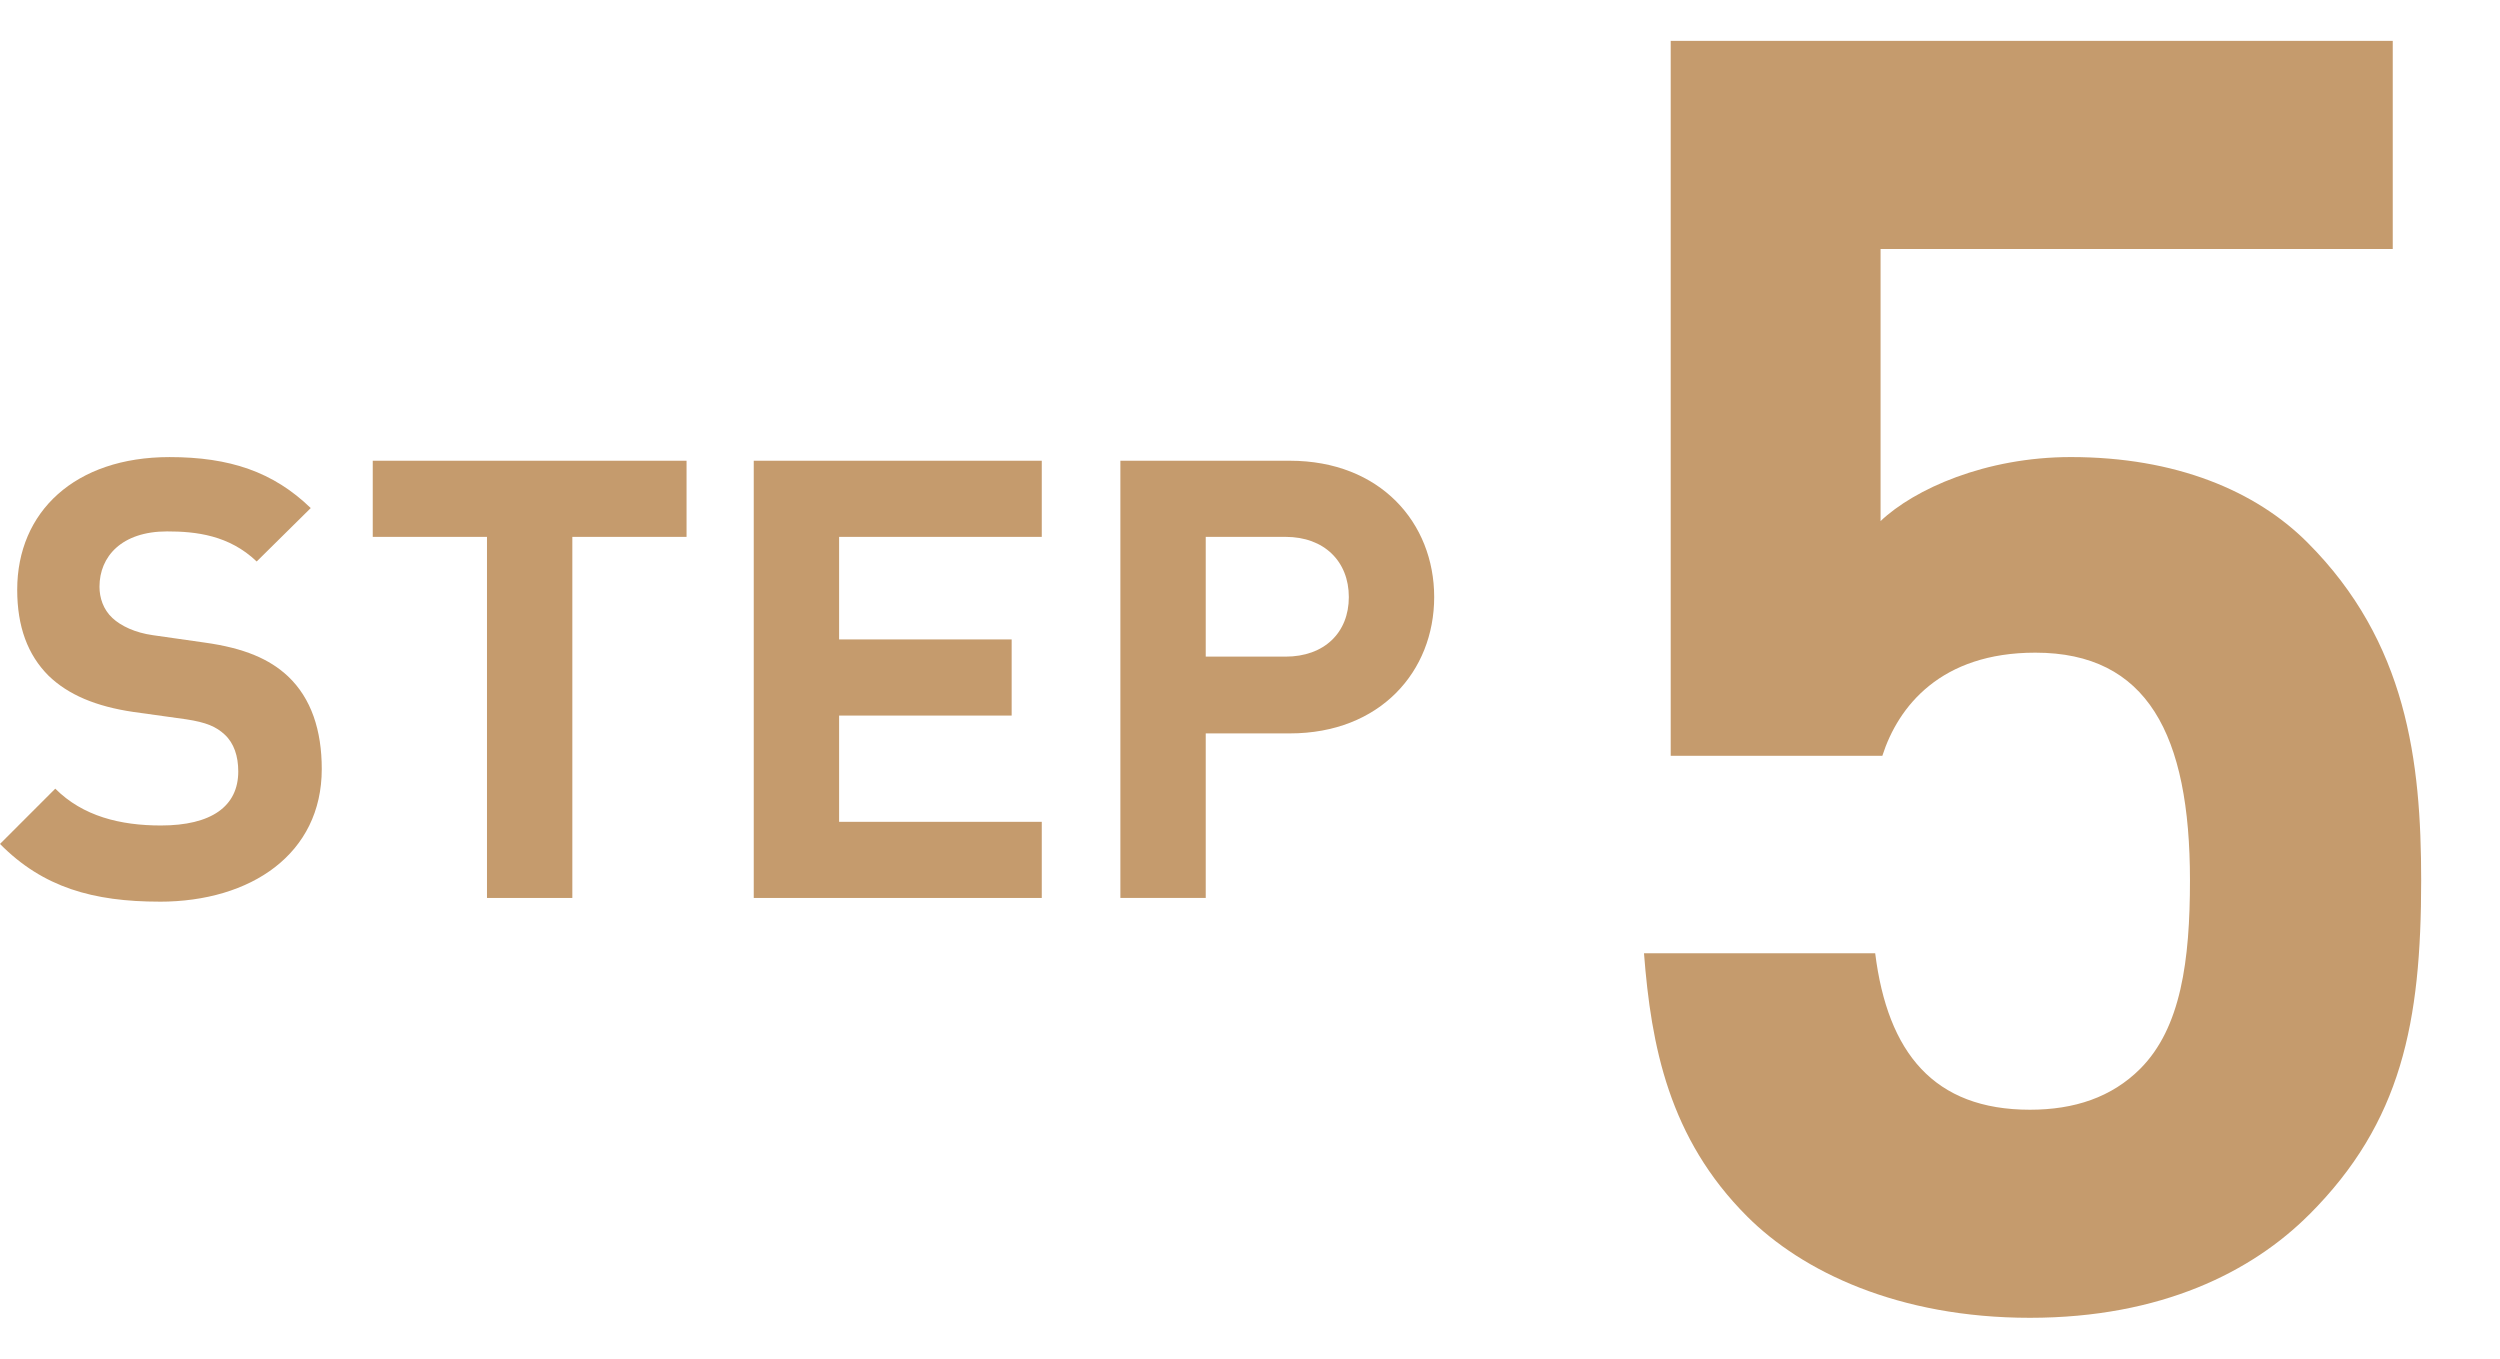 <?xml version="1.0" encoding="UTF-8"?><svg id="a" xmlns="http://www.w3.org/2000/svg" viewBox="0 0 92 50"><path d="m84.975,44.699c-2.094,2.095-5.432,3.796-10.274,3.796-4.843,0-8.377-1.701-10.406-3.73-2.88-2.879-3.534-6.282-3.796-9.686h8.508c.458,3.665,2.16,5.759,5.694,5.759,1.636,0,3.01-.458,4.057-1.505,1.505-1.505,1.833-3.992,1.833-6.938,0-5.366-1.57-8.377-5.693-8.377-3.469,0-5.04,1.964-5.628,3.796h-7.788V1.505h26.571v7.657h-18.848v10.013c1.244-1.178,3.861-2.355,7.002-2.355,3.861,0,6.807,1.243,8.704,3.141,3.665,3.665,4.188,8.05,4.188,12.435,0,5.235-.72,8.9-4.123,12.304Z" fill="#c59b6d" stroke-width="0"/><path d="m5.875,33.181c-2.44,0-4.293-.52-5.875-2.124l2.034-2.034c1.017,1.017,2.395,1.355,3.887,1.355,1.853,0,2.847-.7,2.847-1.988,0-.564-.158-1.039-.497-1.355-.316-.294-.678-.452-1.423-.565l-1.944-.271c-1.378-.203-2.395-.633-3.118-1.333-.769-.769-1.153-1.808-1.153-3.164,0-2.869,2.125-4.881,5.604-4.881,2.215,0,3.819.542,5.198,1.876l-1.989,1.966c-1.017-.972-2.237-1.107-3.299-1.107-1.672,0-2.486.927-2.486,2.034,0,.406.136.836.475,1.152.316.294.836.542,1.491.633l1.898.271c1.469.203,2.396.609,3.073,1.242.859.813,1.243,1.989,1.243,3.412,0,3.119-2.599,4.882-5.966,4.882Z" fill="#c59b6d" stroke-width="0"/><path d="m21.062,19.757v13.288h-3.141v-13.288h-4.204v-2.802h11.548v2.802h-4.203Z" fill="#c59b6d" stroke-width="0"/><path d="m27.738,33.045v-16.09h10.599v2.802h-7.458v3.774h6.35v2.802h-6.35v3.91h7.458v2.802h-10.599Z" fill="#c59b6d" stroke-width="0"/><path d="m47.467,26.988h-3.096v6.057h-3.141v-16.09h6.237c3.322,0,5.311,2.282,5.311,5.017s-1.989,5.017-5.311,5.017Zm-.158-7.231h-2.938v4.407h2.938c1.424,0,2.328-.882,2.328-2.192s-.904-2.215-2.328-2.215Z" fill="#c59b6d" stroke-width="0"/></svg>